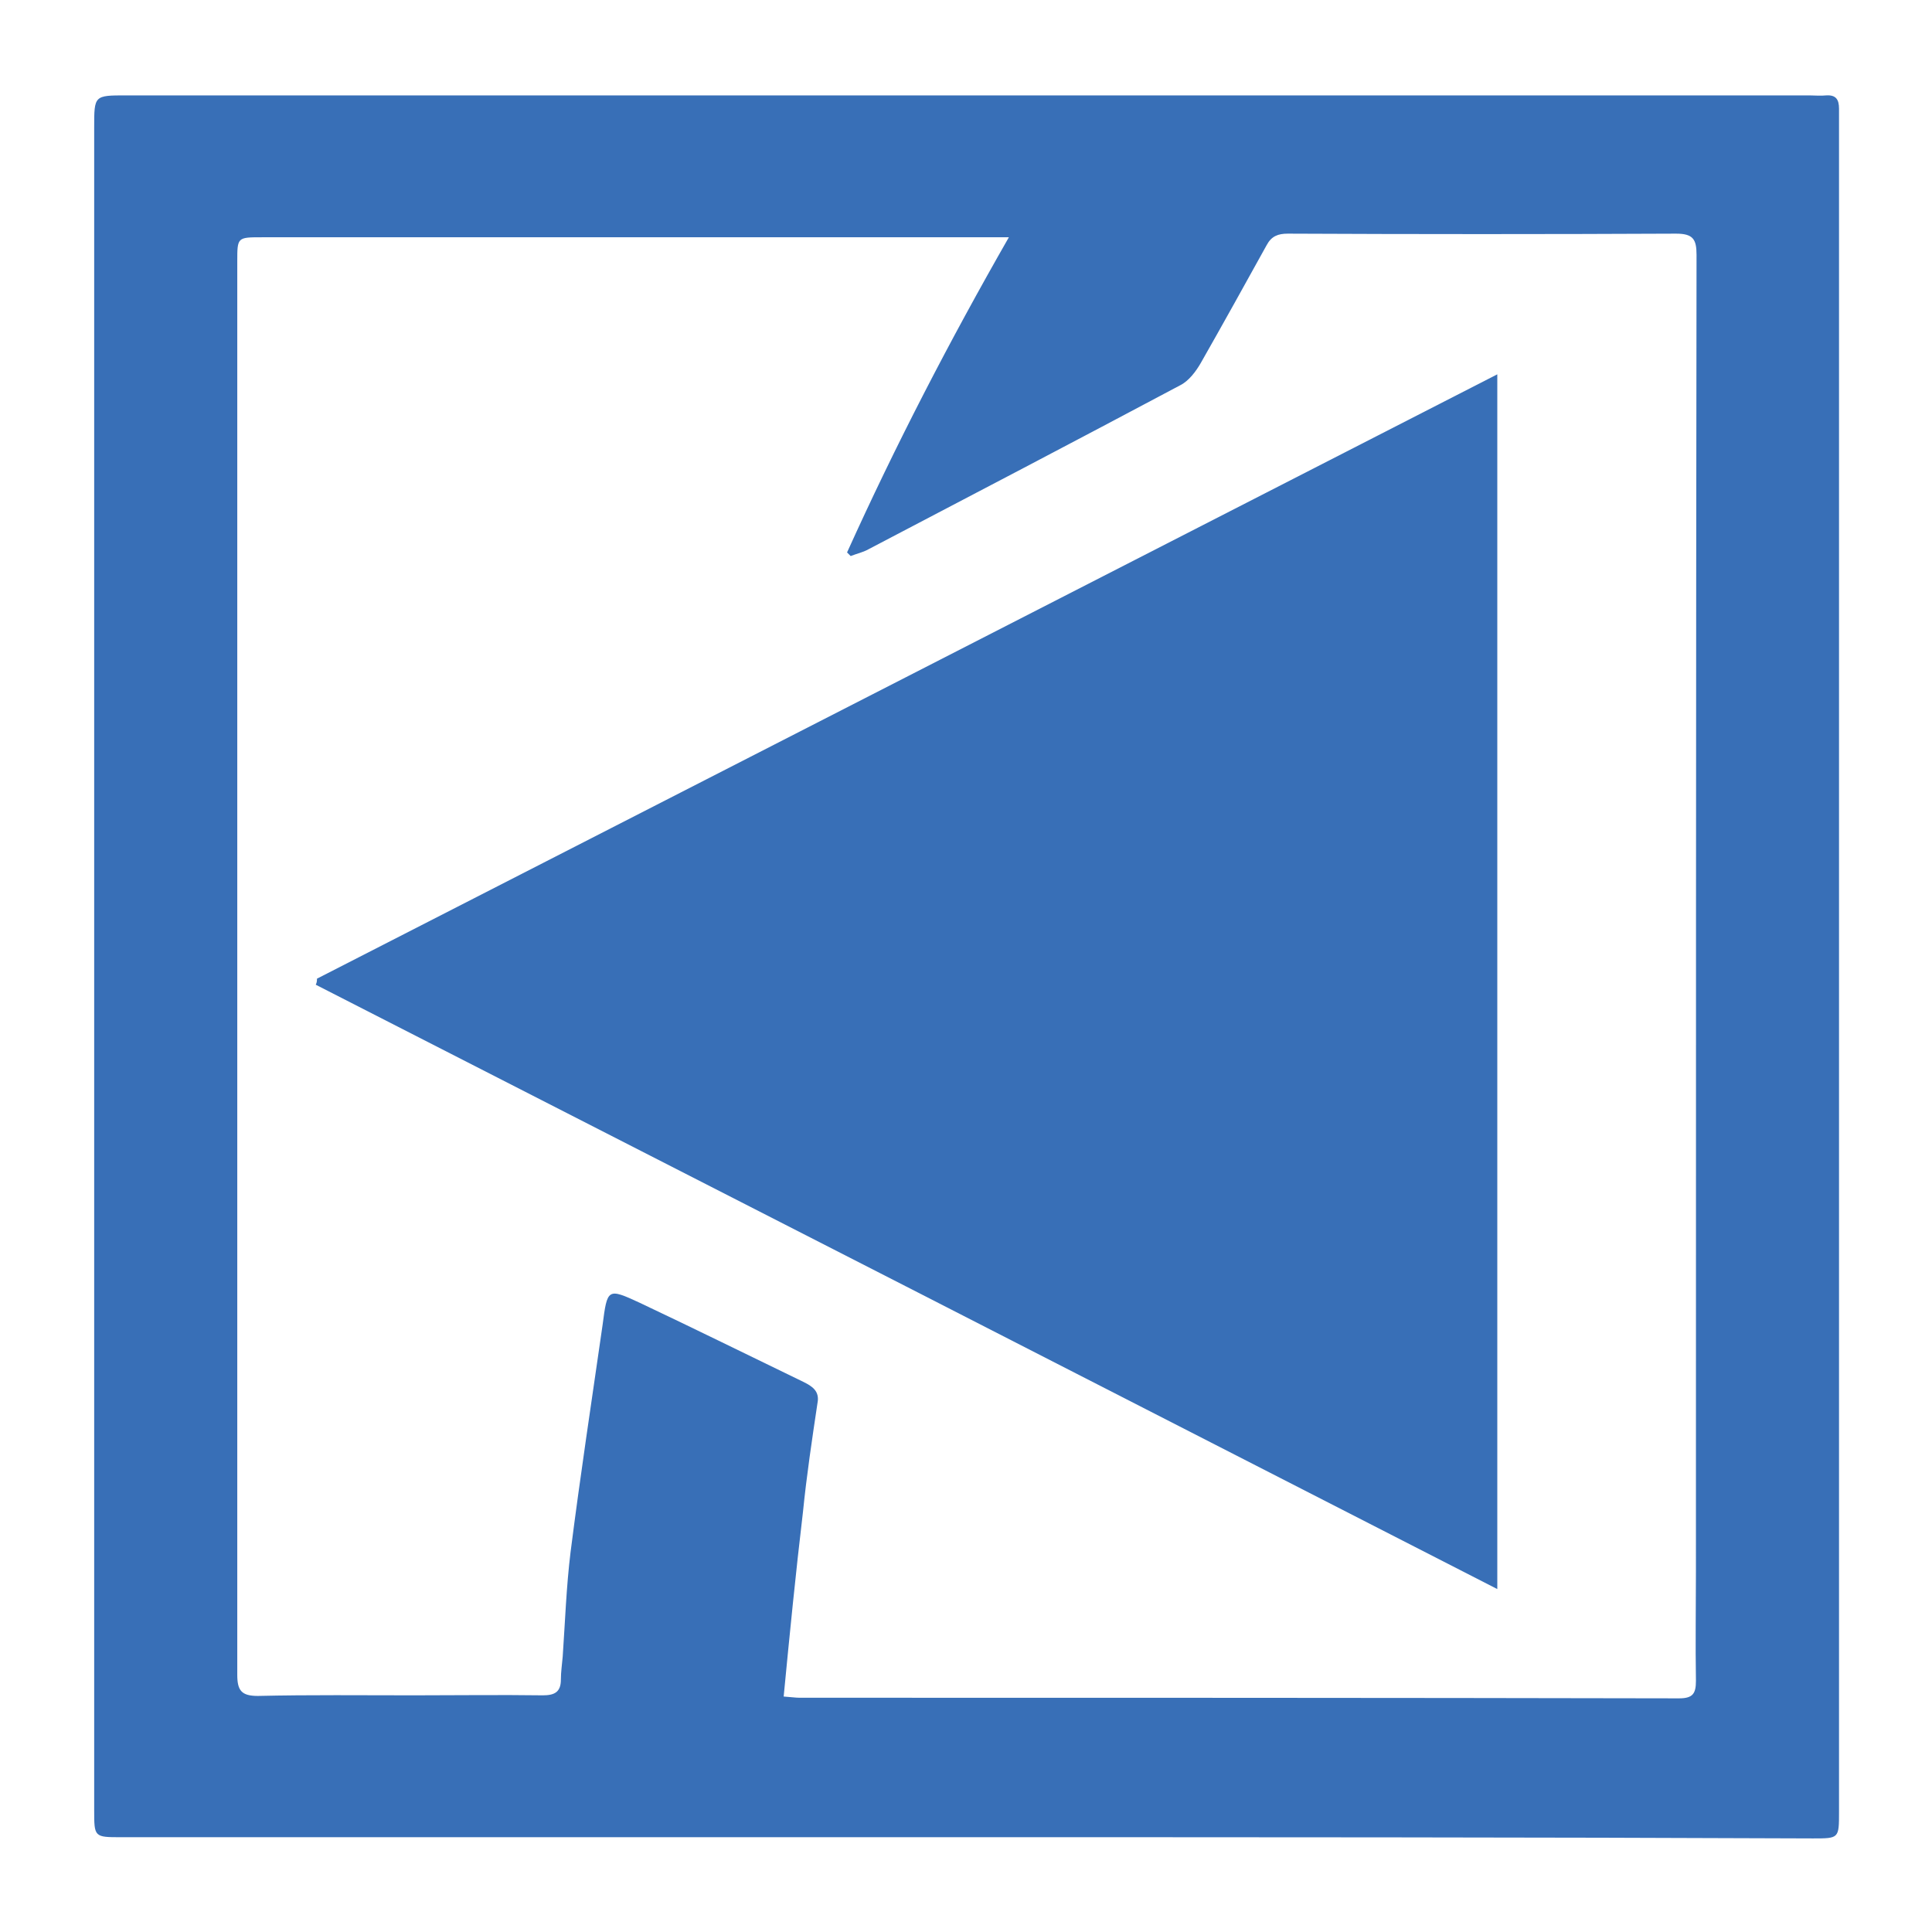 <?xml version="1.0" encoding="UTF-8"?> <!-- Generator: Adobe Illustrator 28.0.0, SVG Export Plug-In . SVG Version: 6.00 Build 0) --> <svg xmlns="http://www.w3.org/2000/svg" xmlns:xlink="http://www.w3.org/1999/xlink" id="Layer_1" x="0px" y="0px" viewBox="0 0 32 32" style="enable-background:new 0 0 32 32;" xml:space="preserve"> <style type="text/css"> .st0{fill:#386FB7;} </style> <g> <path class="st0" d="M16,30.43c-4.66,0-9.33,0-13.99,0c-0.45,0-0.45,0-0.45-0.45c0-5.43,0-10.86,0-16.28c0-3.86,0-7.73,0-11.59 c0-0.53,0-0.53,0.53-0.53c9.29,0,18.58,0,27.88,0c0.09,0,0.18,0.01,0.28,0c0.16-0.01,0.21,0.07,0.21,0.22c0,0.07,0,0.15,0,0.22 c0,9.33,0,18.66,0,27.99c0,0.44,0,0.44-0.43,0.44C25.34,30.43,20.67,30.43,16,30.43z M12.98,28.1c0.14,0.01,0.2,0.02,0.26,0.02 c4.86,0,9.72,0,14.57,0.01c0.23,0,0.28-0.08,0.28-0.29c-0.01-0.61,0-1.21,0-1.82c0-7.27,0-14.54,0.01-21.8 c0-0.26-0.06-0.35-0.34-0.35c-2.14,0.01-4.29,0.01-6.43,0c-0.16,0-0.27,0.04-0.35,0.19c-0.36,0.65-0.72,1.3-1.09,1.95 c-0.08,0.14-0.2,0.3-0.34,0.37C17.82,7.3,16.1,8.2,14.38,9.1c-0.09,0.05-0.19,0.07-0.29,0.11c-0.02-0.02-0.04-0.04-0.06-0.06 c0.8-1.77,1.69-3.49,2.68-5.22c-0.16,0-0.26,0-0.36,0c-4,0-8,0-12.01,0c-0.41,0-0.41,0-0.41,0.4c0,4.58,0,9.16,0,13.75 c0,3.22,0,6.44,0,9.66c0,0.26,0.07,0.35,0.34,0.35c0.86-0.02,1.73-0.01,2.59-0.01c0.71,0,1.42-0.01,2.13,0 c0.19,0,0.3-0.05,0.3-0.26c0-0.13,0.02-0.26,0.03-0.38c0.04-0.58,0.06-1.16,0.13-1.73c0.16-1.26,0.35-2.51,0.53-3.76 c0.08-0.61,0.08-0.62,0.62-0.37c0.91,0.43,1.8,0.87,2.71,1.31c0.14,0.07,0.27,0.15,0.23,0.35c-0.09,0.6-0.18,1.2-0.24,1.8 C13.18,26.05,13.08,27.06,12.98,28.1z"></path> <path class="st0" d="M5.25,16.21c6.49-3.32,12.99-6.65,19.55-10.01c0,6.74,0,13.39,0,20.12c-6.54-3.35-13.05-6.68-19.57-10.01 C5.25,16.27,5.25,16.24,5.25,16.21z"></path> </g> </svg> 